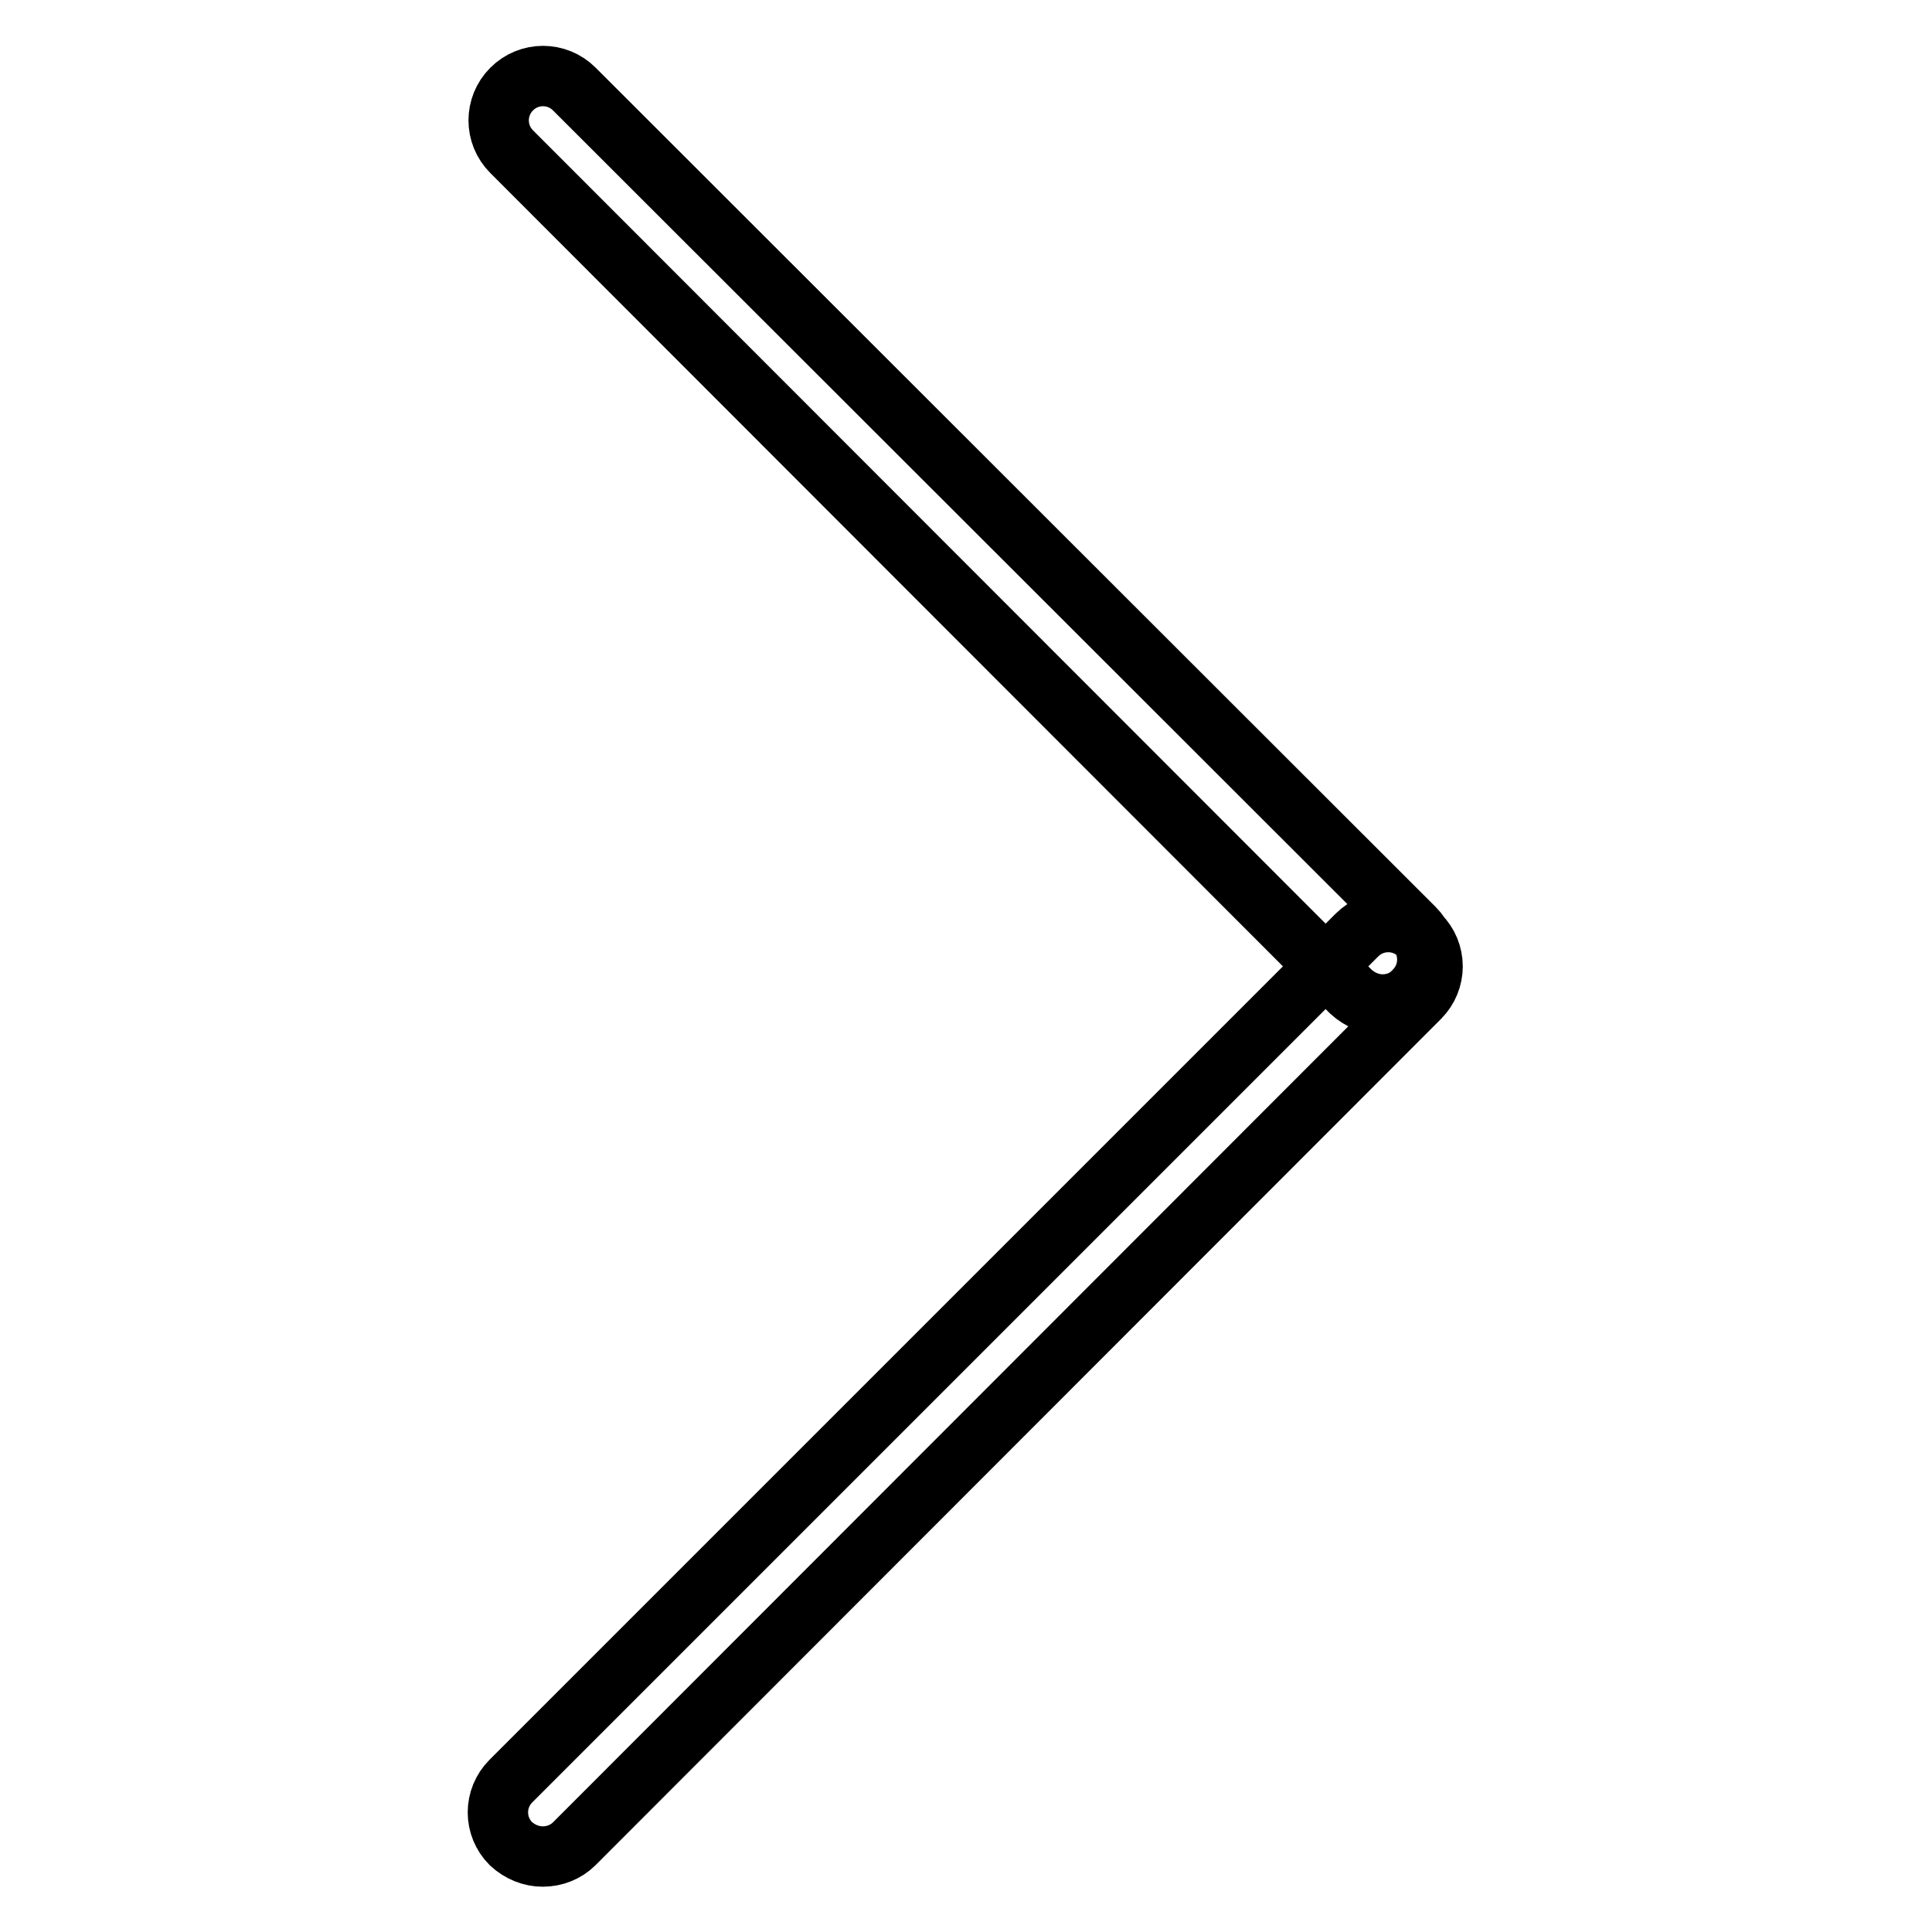 <?xml version="1.0" encoding="utf-8"?>
<!-- Svg Vector Icons : http://www.onlinewebfonts.com/icon -->
<!DOCTYPE svg PUBLIC "-//W3C//DTD SVG 1.1//EN" "http://www.w3.org/Graphics/SVG/1.1/DTD/svg11.dtd">
<svg version="1.1" xmlns="http://www.w3.org/2000/svg" xmlns:xlink="http://www.w3.org/1999/xlink" x="0px" y="0px" viewBox="0 0 256 256" enable-background="new 0 0 256 256" xml:space="preserve">
<g> <path stroke-width="8" fill-opacity="0" stroke="#000000"  d="M183.2,133.1c-1.5,0-3-0.6-4.2-1.7L67.8,20.1c-2.3-2.3-2.3-6,0-8.3c2.3-2.3,6-2.3,8.3,0L187.4,123 c2.3,2.3,2.3,6,0,8.3C186.3,132.5,184.8,133.1,183.2,133.1z M71.9,246c-1.5,0-3-0.6-4.2-1.7c-2.3-2.3-2.3-6,0-8.3l112.1-112.1 c2.3-2.3,6-2.3,8.3,0c2.3,2.3,2.3,6,0,8.3L76.1,244.3C75,245.4,73.5,246,71.9,246z"/></g>
</svg>
